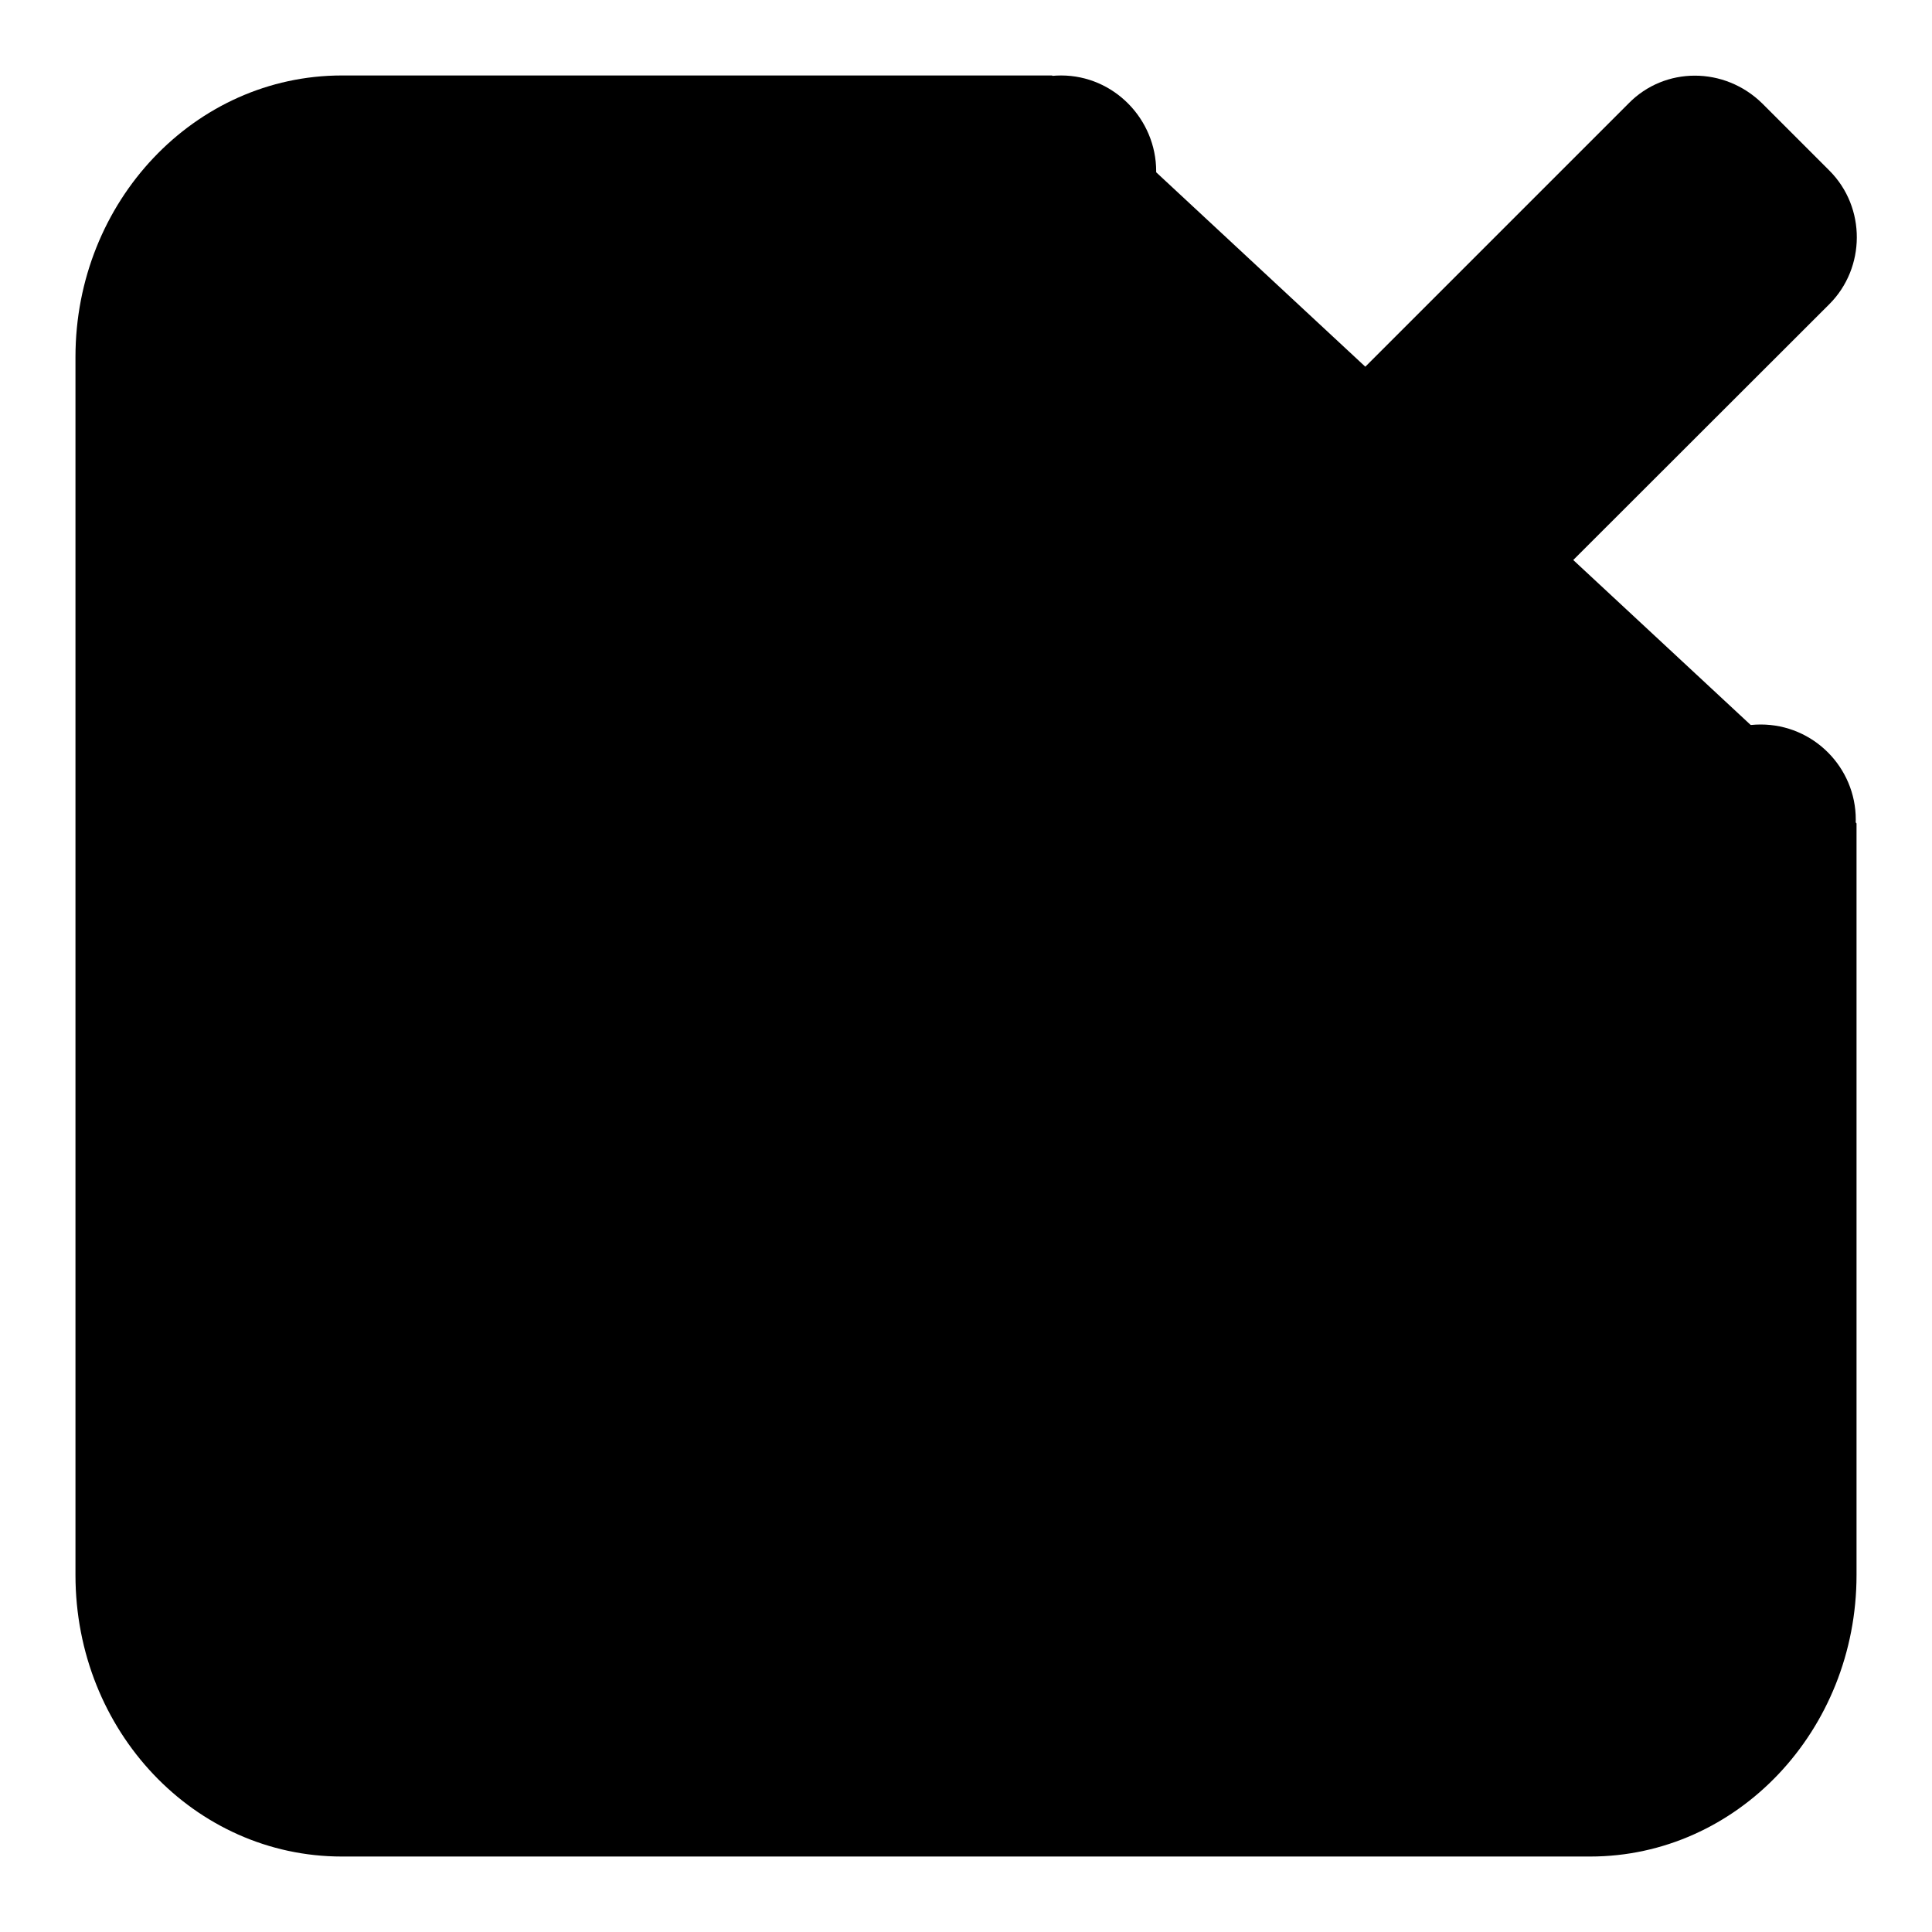 <?xml version="1.0" encoding="utf-8"?>
<!-- Svg Vector Icons : http://www.onlinewebfonts.com/icon -->
<!DOCTYPE svg PUBLIC "-//W3C//DTD SVG 1.1//EN" "http://www.w3.org/Graphics/SVG/1.1/DTD/svg11.dtd">
<svg version="1.1" xmlns="http://www.w3.org/2000/svg" xmlns:xlink="http://www.w3.org/1999/xlink" x="0px" y="0px" viewBox="0 0 256 256" enable-background="new 0 0 256 256" xml:space="preserve">
<g><g><path fill="#000000" d="M246,109.1v99.6c0,20.6-15.8,37.3-35.3,37.3H45.3C25.8,246,10,229.4,10,208.7V47.3C10,26.7,25.8,10,45.3,10h94.1"/><path fill="#000000" d="M220.7,108.6c0,7,5.7,12.6,12.6,12.6s12.6-5.7,12.6-12.6S240.3,96,233.3,96S220.7,101.6,220.7,108.6z"/><path fill="#000000" d="M128,22.7c0,7,5.7,12.6,12.6,12.6c7,0,12.6-5.7,12.6-12.6S147.6,10,140.6,10C133.6,10,128,15.7,128,22.7z"/><path fill="#000000" d="M233.5,13.7l8.9,8.9c4.9,4.9,4.8,12.9,0,17.7L138.1,144.5l-26.9,0.3l0.4-26.9L215.8,13.7C220.6,8.8,228.5,8.8,233.5,13.7z"/></g></g>
</svg>